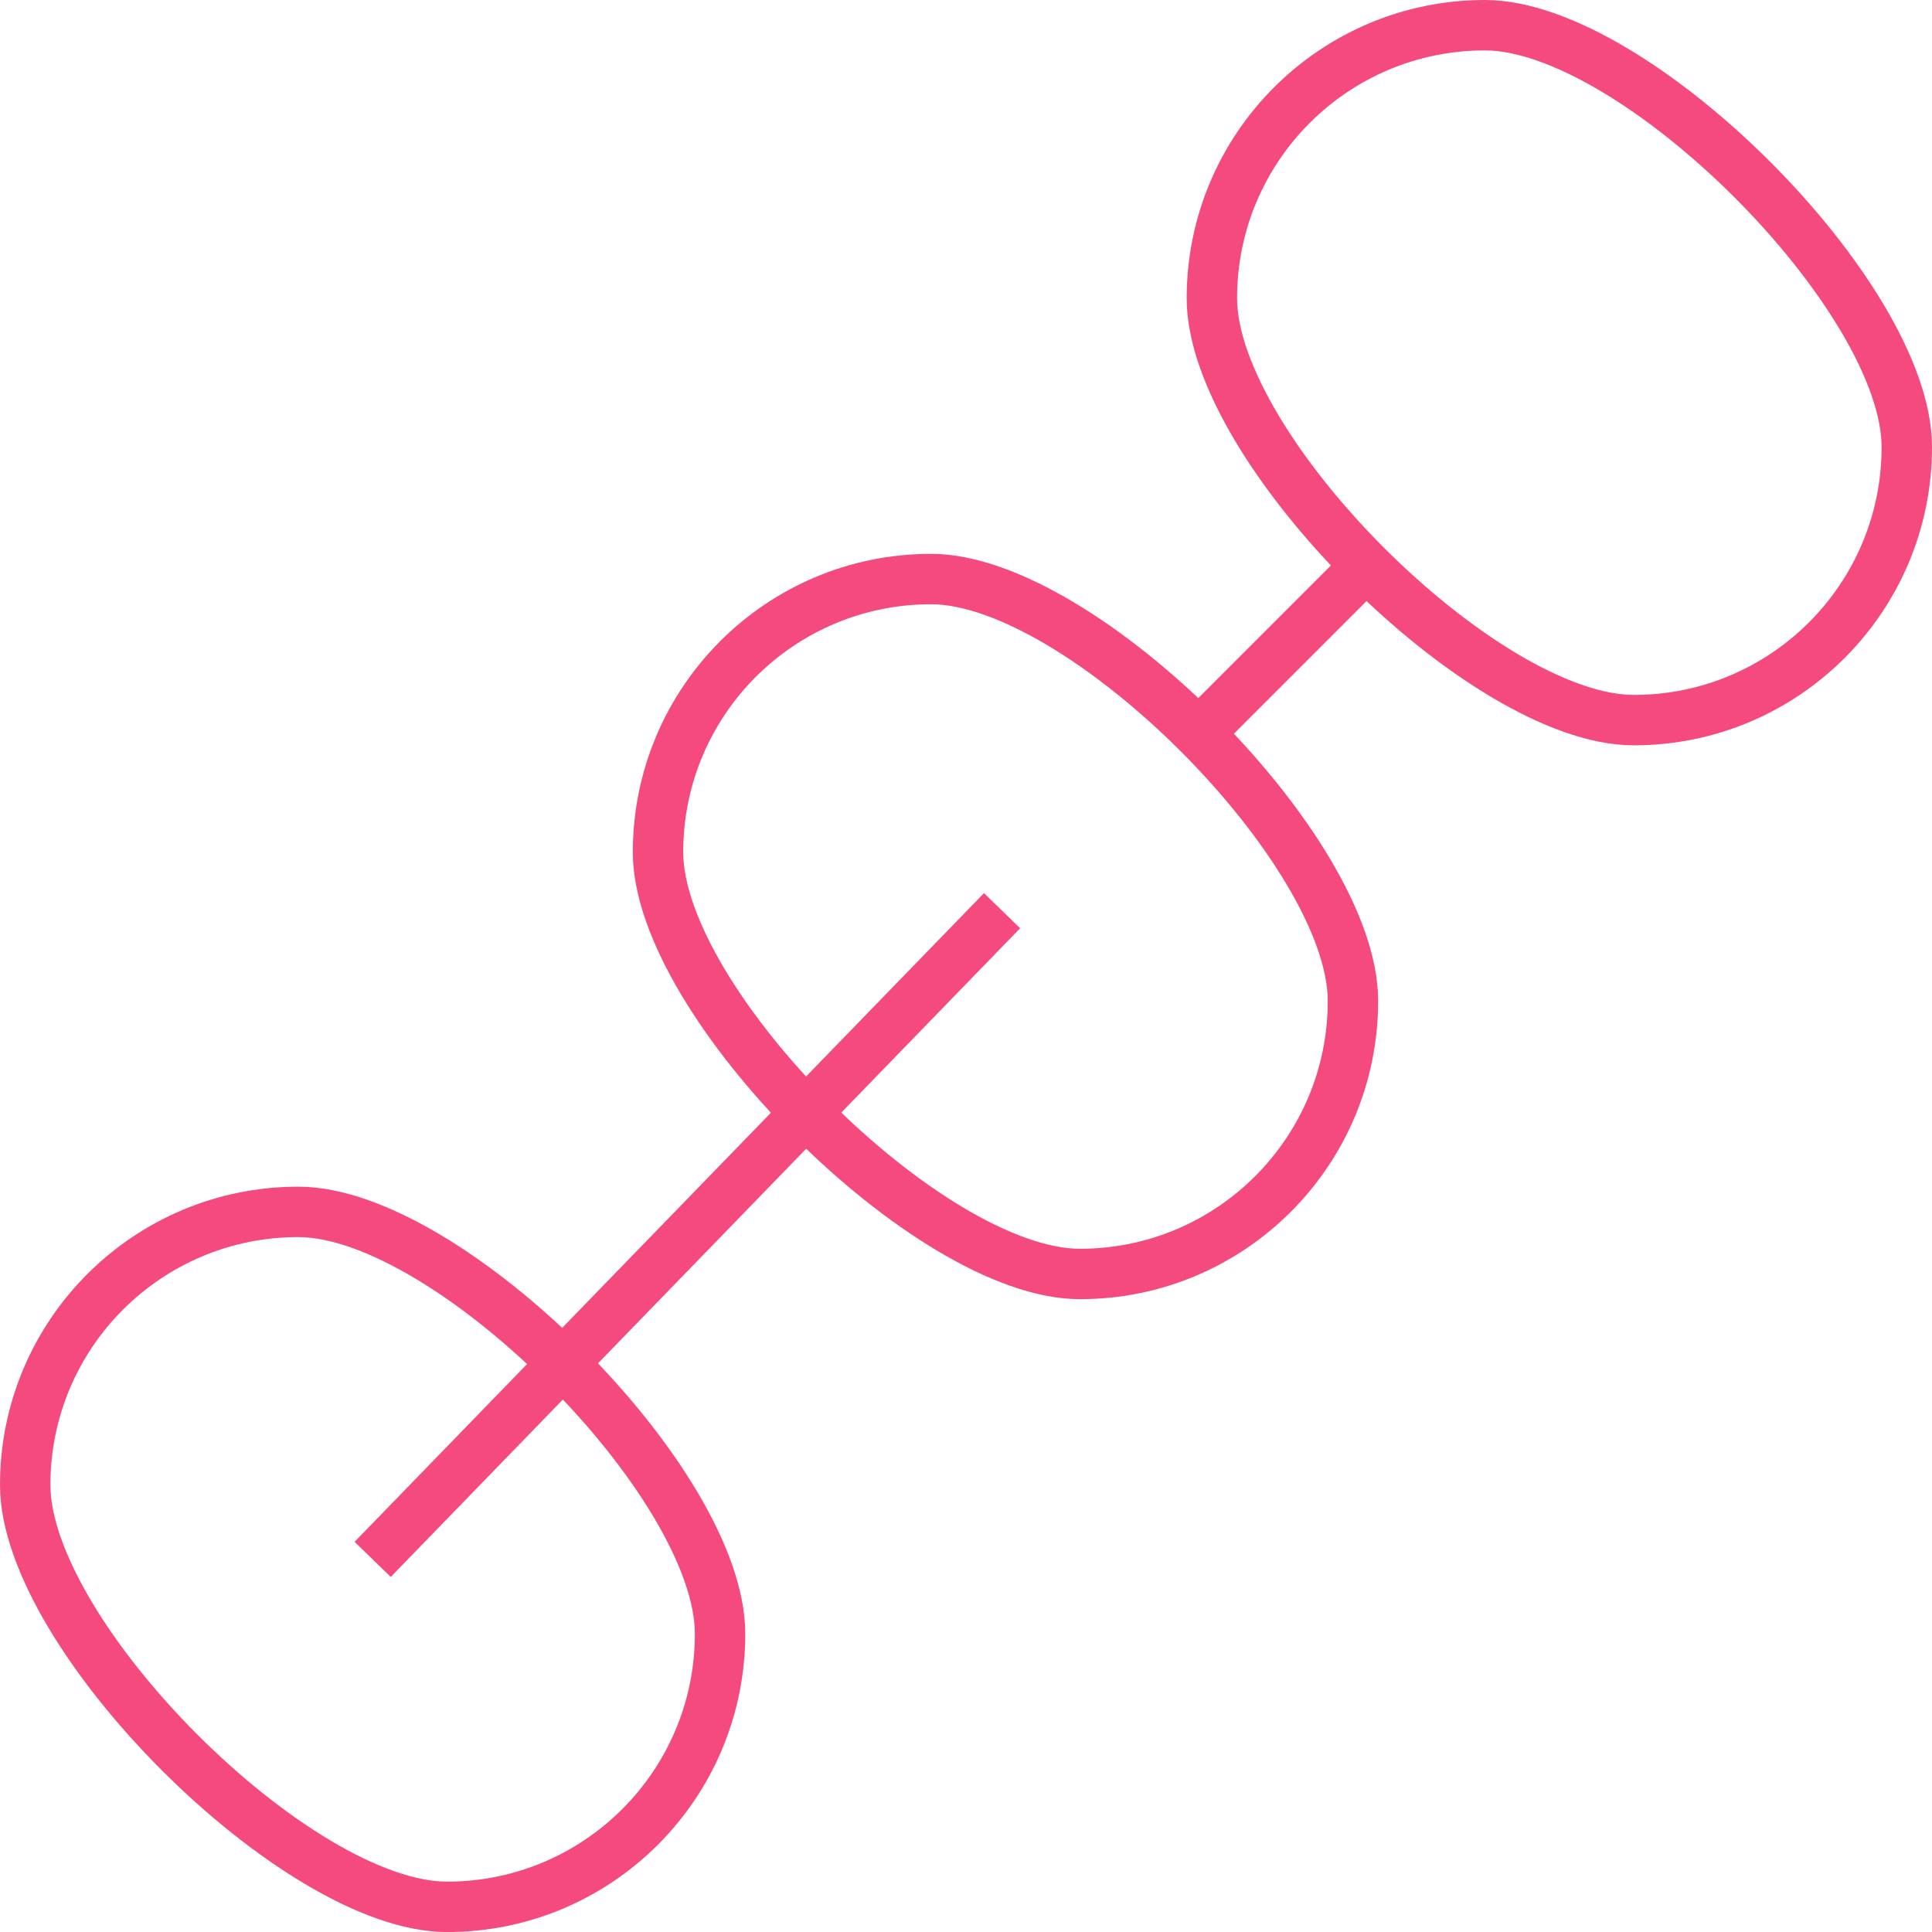 <!-- Generator: Adobe Illustrator 19.0.0, SVG Export Plug-In  -->
<svg version="1.1"
	 xmlns="http://www.w3.org/2000/svg" xmlns:xlink="http://www.w3.org/1999/xlink" xmlns:a="http://ns.adobe.com/AdobeSVGViewerExtensions/3.0/"
	 x="0px" y="0px" width="38.333px" height="38.333px" viewBox="0 0 38.333 38.333"
	 style="enable-background:new 0 0 38.333 38.333;" xml:space="preserve">
<style type="text/css">
	.st0{fill:none;stroke:#f54a7e;stroke-miterlimit:10;}
</style>
<defs>
</defs>
<g id="XMLID_15_">
	<path id="XMLID_21_" class="st0" d="M37.833,8.871c0,2.991-2.425,5.417-5.417,5.417s-8.371-5.38-8.371-8.371
		S26.471,0.5,29.462,0.5S37.833,5.88,37.833,8.871z"/>
	<g id="XMLID_17_">
		<path id="XMLID_20_" class="st0" d="M14.287,32.417c0,2.991-2.425,5.417-5.417,5.417S0.5,32.454,0.5,29.462
			s2.425-5.417,5.417-5.417S14.287,29.425,14.287,32.417z"/>
		<path id="XMLID_19_" class="st0" d="M26.844,19.86c0,2.991-2.425,5.417-5.417,5.417s-8.371-5.38-8.371-8.371
			s2.425-5.417,5.417-5.417S26.844,16.869,26.844,19.86z"/>
		<line id="XMLID_18_" class="st0" x1="7.394" y1="30.94" x2="19.882" y2="18.069"/>
	</g>
	<line id="XMLID_16_" class="st0" x1="23.693" y1="14.64" x2="27.349" y2="10.984"/>
</g>
</svg>
